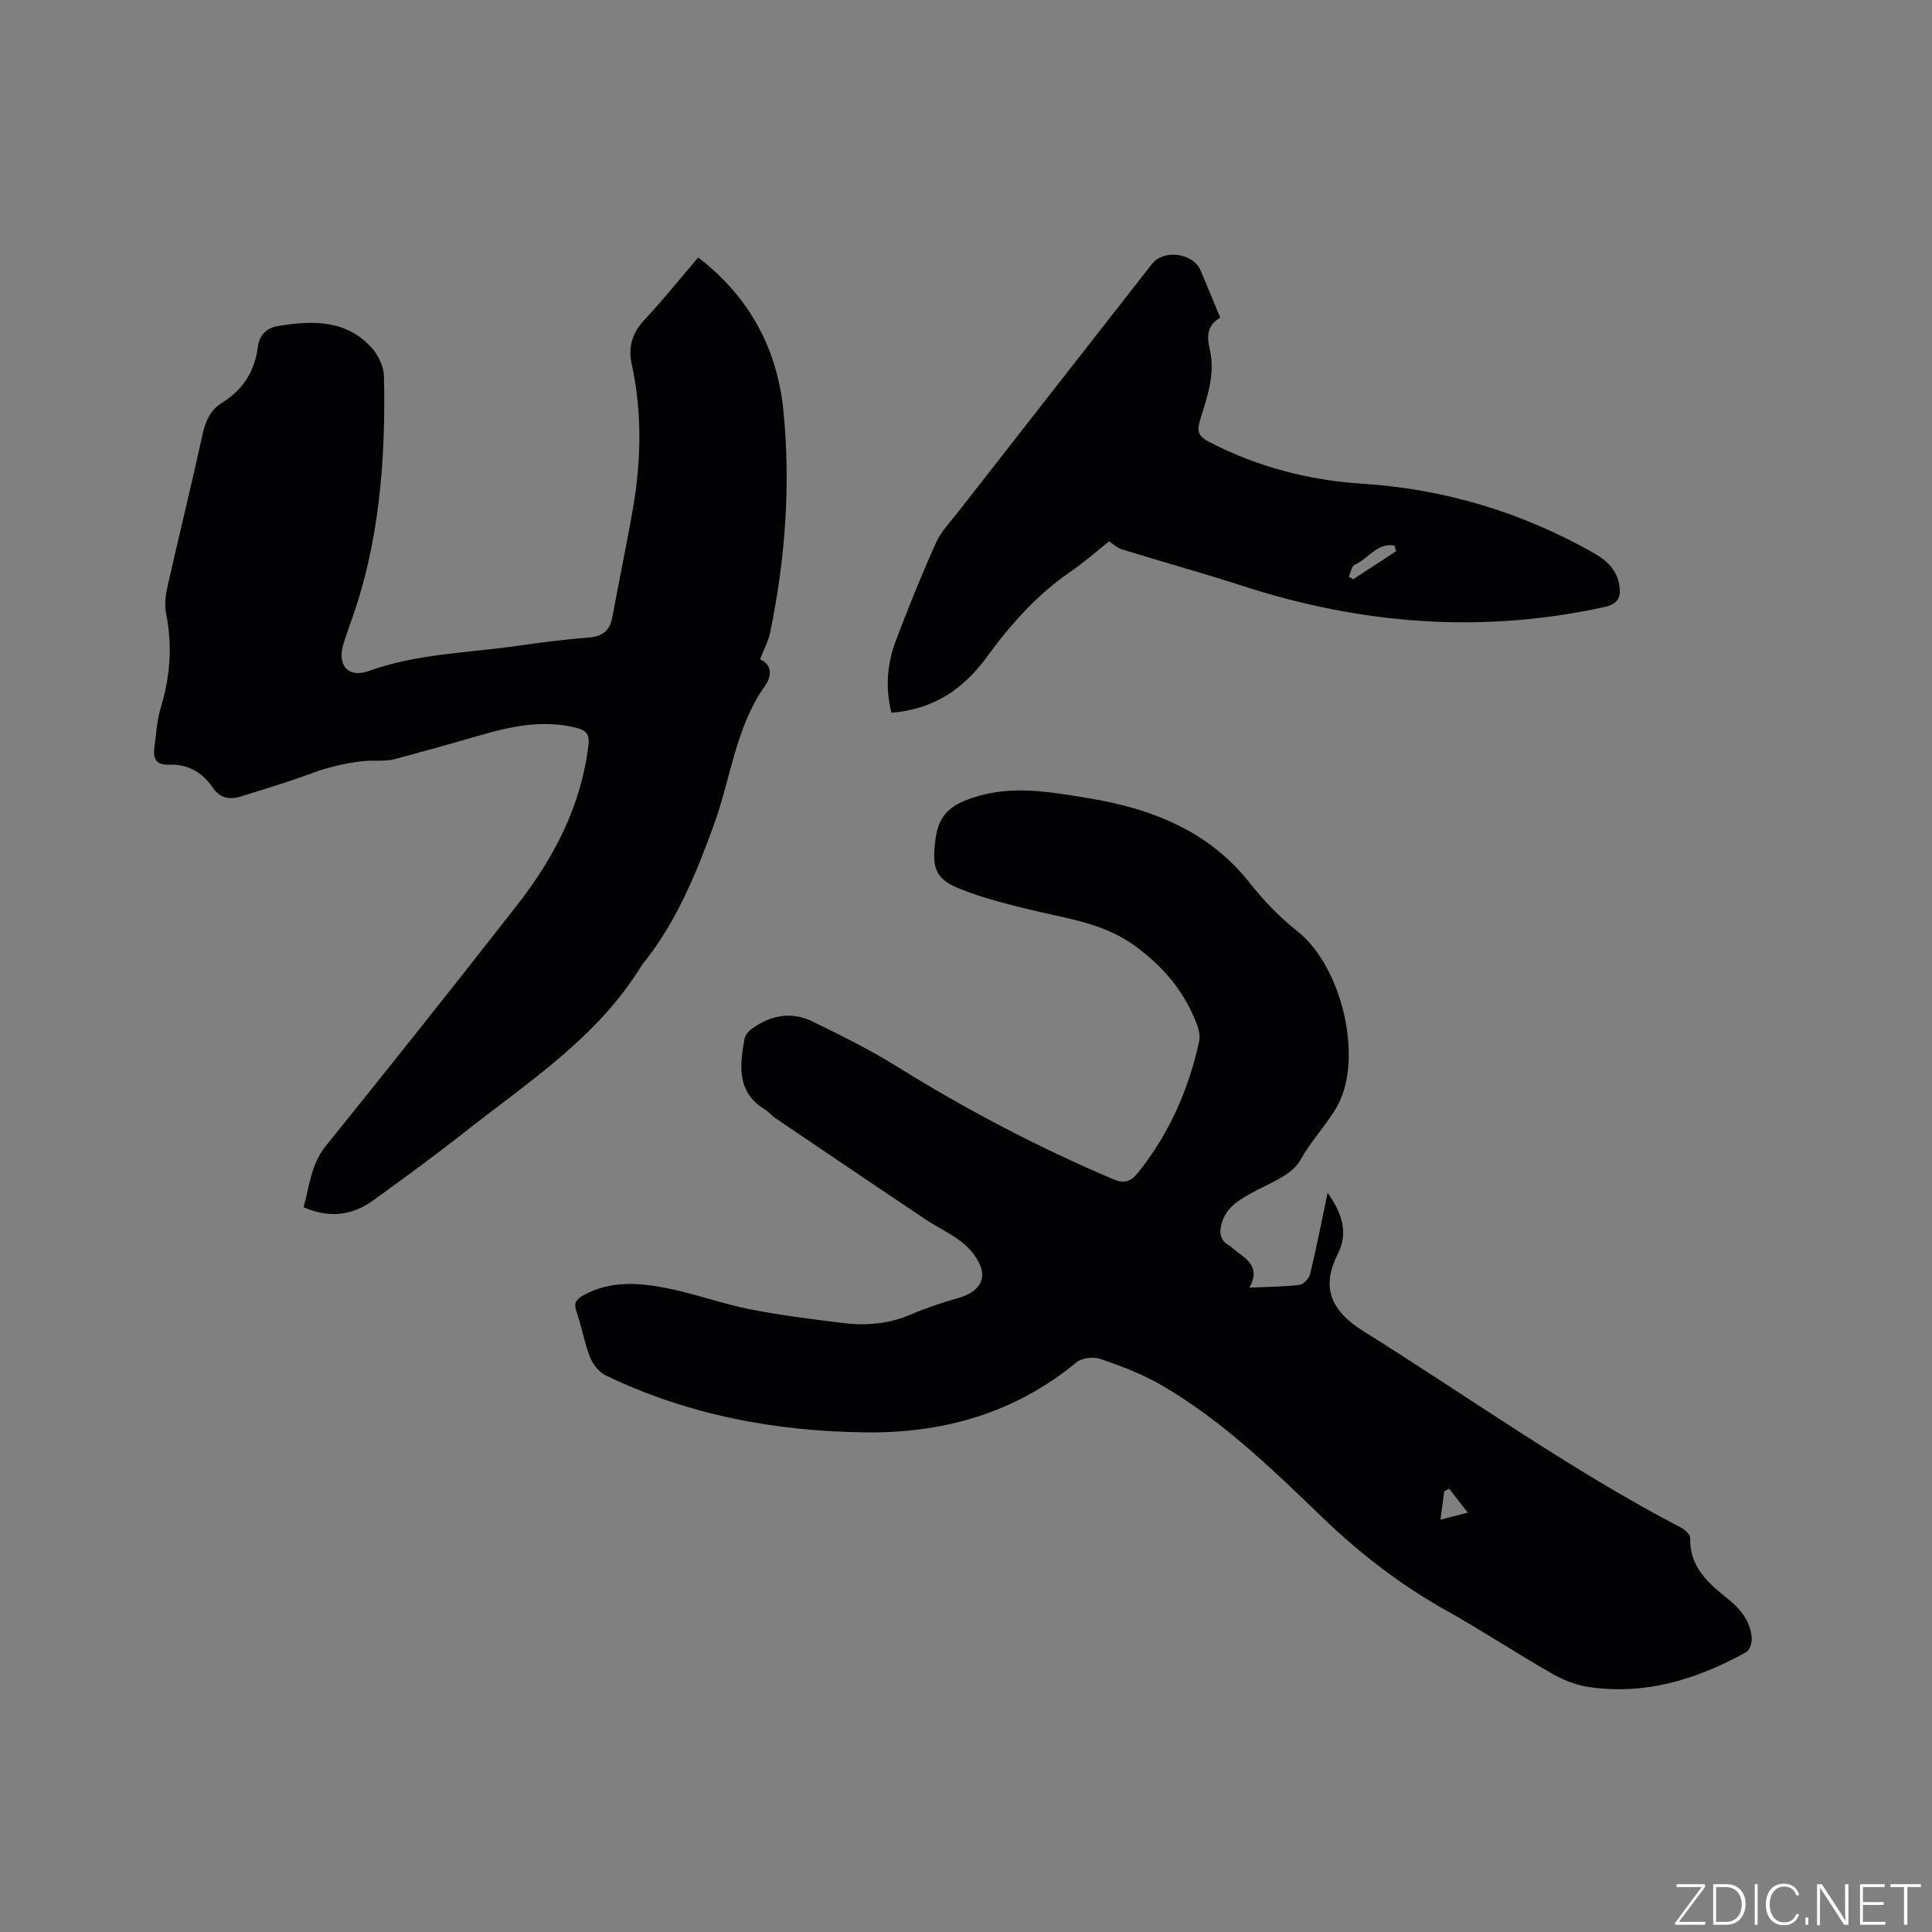 <svg enable-background="new 0 0 400 400" viewBox="0 0 400 400" xmlns="http://www.w3.org/2000/svg"><rect x="0" y="0" width="400" height="400" fill="#808080" stroke="none"/><g fill="#fafbfc"><path d="m346.9 398 5.4-7.3h-5.2v-.6h5.9v.6l-5.4 7.2h5.5l-.1.6h-6.2v-.5z"/><path d="m354.7 390.1h2.8c2.3 0 3.9 1.6 3.9 4.1s-1.6 4.3-3.9 4.3h-2.8zm.6 7.8h2c2.2 0 3.3-1.6 3.3-3.6 0-1.8-1-3.6-3.3-3.6h-2z"/><path d="m363.9 390.1v8.4h-.6v-8.4z"/><path d="m372.5 396.3c-.4 1.3-1.4 2.3-3.2 2.3-2.4 0-3.7-1.9-3.7-4.3 0-2.3 1.2-4.3 3.7-4.3 1.8 0 2.9 1 3.2 2.4h-.6c-.4-1.1-1.1-1.8-2.5-1.8-2.1 0-3 1.9-3 3.7s.9 3.7 3 3.7c1.4 0 2.1-.7 2.5-1.7z"/><path d="m373.8 398.5v-1.5h.6v1.5z"/><path d="m376.2 398.5v-8.4h1c1.3 2 4.4 6.7 4.9 7.6-.1-1.2-.1-2.4-.1-3.8v-3.8h.7v8.4h-.9c-1.2-1.9-4.4-6.8-5-7.7.1 1.1 0 2.3 0 3.9v3.9h-.6z"/><path d="m390 394.4h-4.3v3.5h4.7l-.1.6h-5.2v-8.4h5.1v.6h-4.5v3.1h4.3z"/><path d="m394.2 390.7h-2.8v-.6h6.3v.6h-2.8v7.8h-.7z"/></g><path d="m258.69 266.59c3.89-.18 7.16-.17 10.39-.58.84-.11 1.97-1.38 2.19-2.31 1.28-5.33 2.33-10.71 3.6-16.74 3.07 4.31 4.28 8.36 2.13 12.6-3.26 6.44-2.09 11.46 5.37 16.11 21.83 13.64 42.78 28.67 65.66 40.61.82.43 1.93 1.43 1.91 2.14-.18 5.73 3.44 9.12 7.37 12.25 2.86 2.27 5.14 4.8 5.37 8.58.06.94-.46 2.43-1.17 2.82-10.22 5.66-21.04 8.99-32.85 7.16-2.64-.41-5.3-1.56-7.64-2.9-7.26-4.17-14.25-8.79-21.55-12.87-9.49-5.31-17.93-11.82-25.78-19.39-10.37-9.98-20.76-20.1-33.36-27.37-3.9-2.25-8.22-3.87-12.5-5.35-1.43-.49-3.81-.24-4.93.68-12.71 10.51-27.51 14.72-43.68 14.53-18.74-.22-36.86-3.61-53.86-11.82-1.38-.67-2.64-2.3-3.21-3.77-1.18-3.05-1.72-6.33-2.8-9.43-.65-1.87.03-2.6 1.57-3.43 5.61-3.05 11.54-2.54 17.37-1.36 5.67 1.14 11.17 3.16 16.85 4.29 6.33 1.26 12.75 2.05 19.16 2.86 4.89.61 9.68.24 14.32-1.76 3.2-1.38 6.54-2.48 9.89-3.43 2.76-.78 5.04-2.47 4.83-5.09-.17-2.08-1.87-4.44-3.56-5.91-2.44-2.13-5.54-3.49-8.27-5.32-10.38-6.95-20.73-13.96-31.08-20.96-.7-.47-1.22-1.21-1.94-1.64-6.02-3.61-5.36-9.19-4.32-14.82.15-.8.97-1.62 1.7-2.13 3.84-2.7 8.07-3.44 12.33-1.36 5.97 2.92 11.96 5.87 17.59 9.38 14.33 8.92 29.22 16.72 44.75 23.31 2.32.98 3.64.41 5.1-1.41 6.42-8.02 10.44-17.14 12.62-27.11.23-1.04.02-2.3-.36-3.32-2.53-6.78-6.73-11.93-12.74-16.36-6.29-4.64-13.25-5.61-20.3-7.26-5.53-1.3-11.12-2.67-16.37-4.79-5.16-2.07-5.53-4.71-4.79-10.28.66-4.94 3.1-6.92 7.58-8.44 8.18-2.77 16.16-1.23 24.14.07 12.95 2.12 24.78 6.74 33.25 17.44 2.97 3.75 6.16 7.1 9.95 10.1 9.37 7.41 13.85 26.87 8 36.64-2.2 3.67-5.22 6.82-7.41 10.75-1.79 3.23-6.65 4.85-10.31 6.91-2.56 1.45-4.91 2.88-5.87 5.88-.65 2.04-.58 3.74 1.49 4.9.36.21.65.54.99.8 2.44 1.92 5.59 3.51 3.18 7.9zm45.2 46.58c-1.57-2.01-2.71-3.48-3.86-4.94-.34.17-.67.34-1.01.51-.25 1.87-.5 3.75-.79 5.9 1.78-.46 3.09-.81 5.66-1.47z" fill="#010104"/><path d="m144.56 53.3c10.6 8.18 16.36 18.87 17.64 31.77 1.52 15.38.39 30.69-2.74 45.83-.39 1.88-1.35 3.64-2.1 5.6 2.43 1.06 2.53 3.37 1.03 5.49-6.12 8.65-7.07 19.11-10.55 28.68-3.52 9.68-7.43 19.38-13.83 27.72-.45.59-.96 1.14-1.34 1.77-8.98 14.58-23.09 23.71-36.12 33.96-6.32 4.98-12.82 9.74-19.35 14.45-4.34 3.13-9.09 3.67-14.35 1.37 1.24-4.38 1.51-8.84 4.58-12.65 13.36-16.58 26.63-33.24 39.73-50.03 7.59-9.72 13.16-20.43 14.67-32.97.3-2.51-.7-3.16-2.65-3.64-6.86-1.68-13.45-.26-20.01 1.65-5.78 1.68-11.58 3.31-17.4 4.85-1.41.37-2.94.36-4.42.34-3.75-.04-9.17 1.25-12.55 2.51-4.95 1.84-10.01 3.38-15.06 4.93-2.28.7-4.2.31-5.75-1.94-2.08-3.03-5.1-4.84-8.9-4.67-2.64.12-3.45-1.11-3.14-3.44.38-2.83.54-5.74 1.36-8.45 1.93-6.41 2.42-12.8 1.08-19.39-.36-1.78-.12-3.79.29-5.6 2.35-10.43 4.92-20.81 7.2-31.25.62-2.84 1.55-5.23 4.08-6.79 4.32-2.66 6.8-6.54 7.41-11.53.33-2.67 1.95-4.01 4.29-4.39 7.08-1.15 14.1-1.33 19.39 4.64 1.34 1.51 2.41 3.84 2.45 5.81.37 17.57-.98 34.93-7.13 51.61-.44 1.19-.81 2.41-1.21 3.61-1.48 4.45.84 7.35 5.25 5.76 9.73-3.51 19.94-3.7 29.97-5.1 5.14-.72 10.29-1.41 15.46-1.81 2.87-.22 4.41-1.36 4.93-4.19 1.38-7.49 2.96-14.95 4.26-22.45 1.73-10 1.94-20-.25-30.01-.73-3.34.04-6.34 2.56-9.03 3.9-4.16 7.47-8.64 11.22-13.02z" fill="#010104"/><path d="m184.56 147.56c-1.32-5.28-.86-10.2.91-14.91 2.57-6.83 5.32-13.6 8.31-20.25 1.06-2.36 2.98-4.35 4.61-6.43 13.37-17.13 26.76-34.24 40.14-51.35 2.39-3.06 8.49-2.25 10.03 1.35 1.37 3.2 2.67 6.43 4.08 9.82-2.78 1.51-2.79 3.92-2.17 6.55 1.22 5.22-.63 10.06-2.08 14.9-.64 2.13-.16 3.15 1.83 4.19 10.03 5.23 20.71 8.01 31.93 8.73 16.99 1.09 32.84 5.9 47.66 14.24 2.81 1.58 5.01 3.58 5.48 6.94.34 2.42-.37 3.74-3.16 4.35-25.39 5.54-50.28 3.59-74.87-4.39-8.25-2.68-16.63-4.97-24.92-7.54-1.14-.35-2.1-1.3-2.71-1.69-2.5 1.99-5.06 4.28-7.87 6.2-7.03 4.8-12.55 11.04-17.51 17.83-4.81 6.57-10.96 10.77-19.69 11.46zm104.49-33.43c-.11-.39-.22-.77-.32-1.16-3.5-.73-5.48 2.73-8.25 3.96-.65.29-.83 1.62-1.23 2.46.3.18.6.37.9.55 2.96-1.94 5.93-3.87 8.9-5.81z" fill="#010104"/></svg>